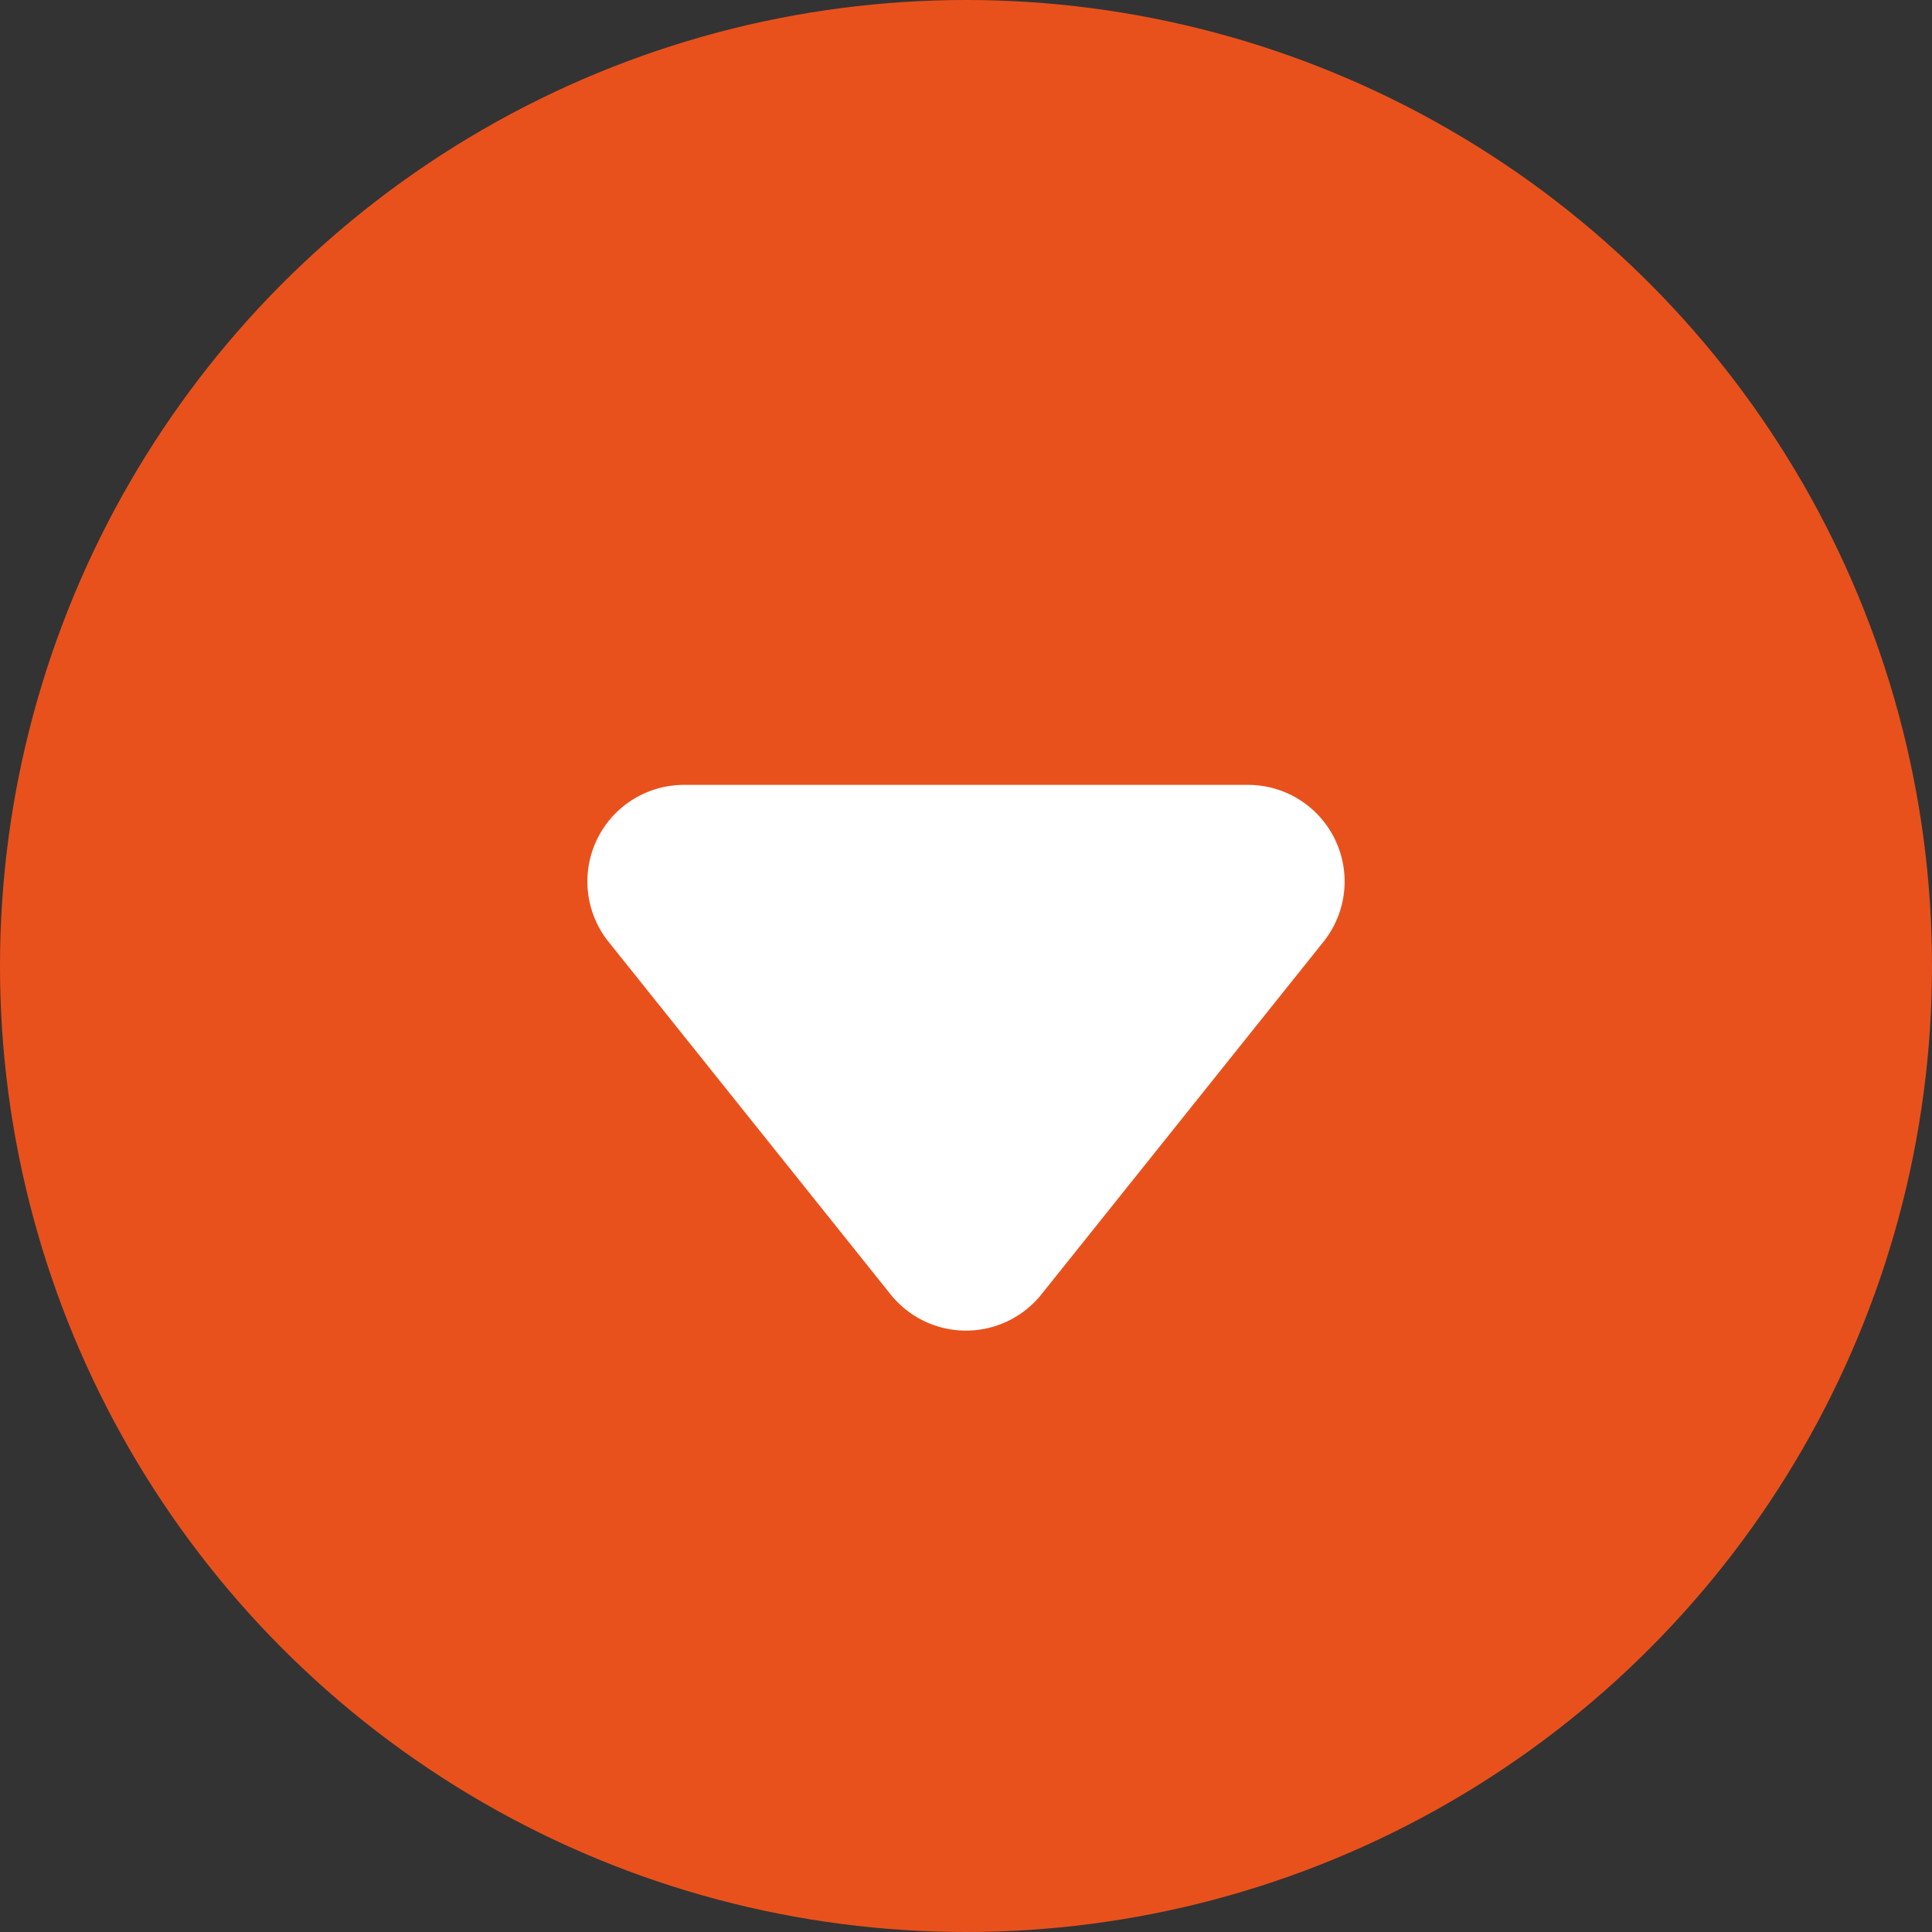 <svg xmlns="http://www.w3.org/2000/svg" width="20" height="20" viewBox="0 0 20 20">
  <rect x="0" y="0" width="20" height="20" fill="#333333" stroke="none"/>
  <g id="Group_444" data-name="Group 444" transform="translate(-708 -1024)">
    <circle id="Ellipse_146" data-name="Ellipse 146" cx="10" cy="10" r="10" transform="translate(708 1024)" fill="#e9511c"/>
    <path id="Polygon_8" data-name="Polygon 8" d="M4.219.976a1,1,0,0,1,1.562,0L8.7,4.625A1,1,0,0,1,7.919,6.25H2.081A1,1,0,0,1,1.3,4.625Z" transform="translate(723 1038.375) rotate(180)" fill="#fff"/>
  </g>
</svg>
